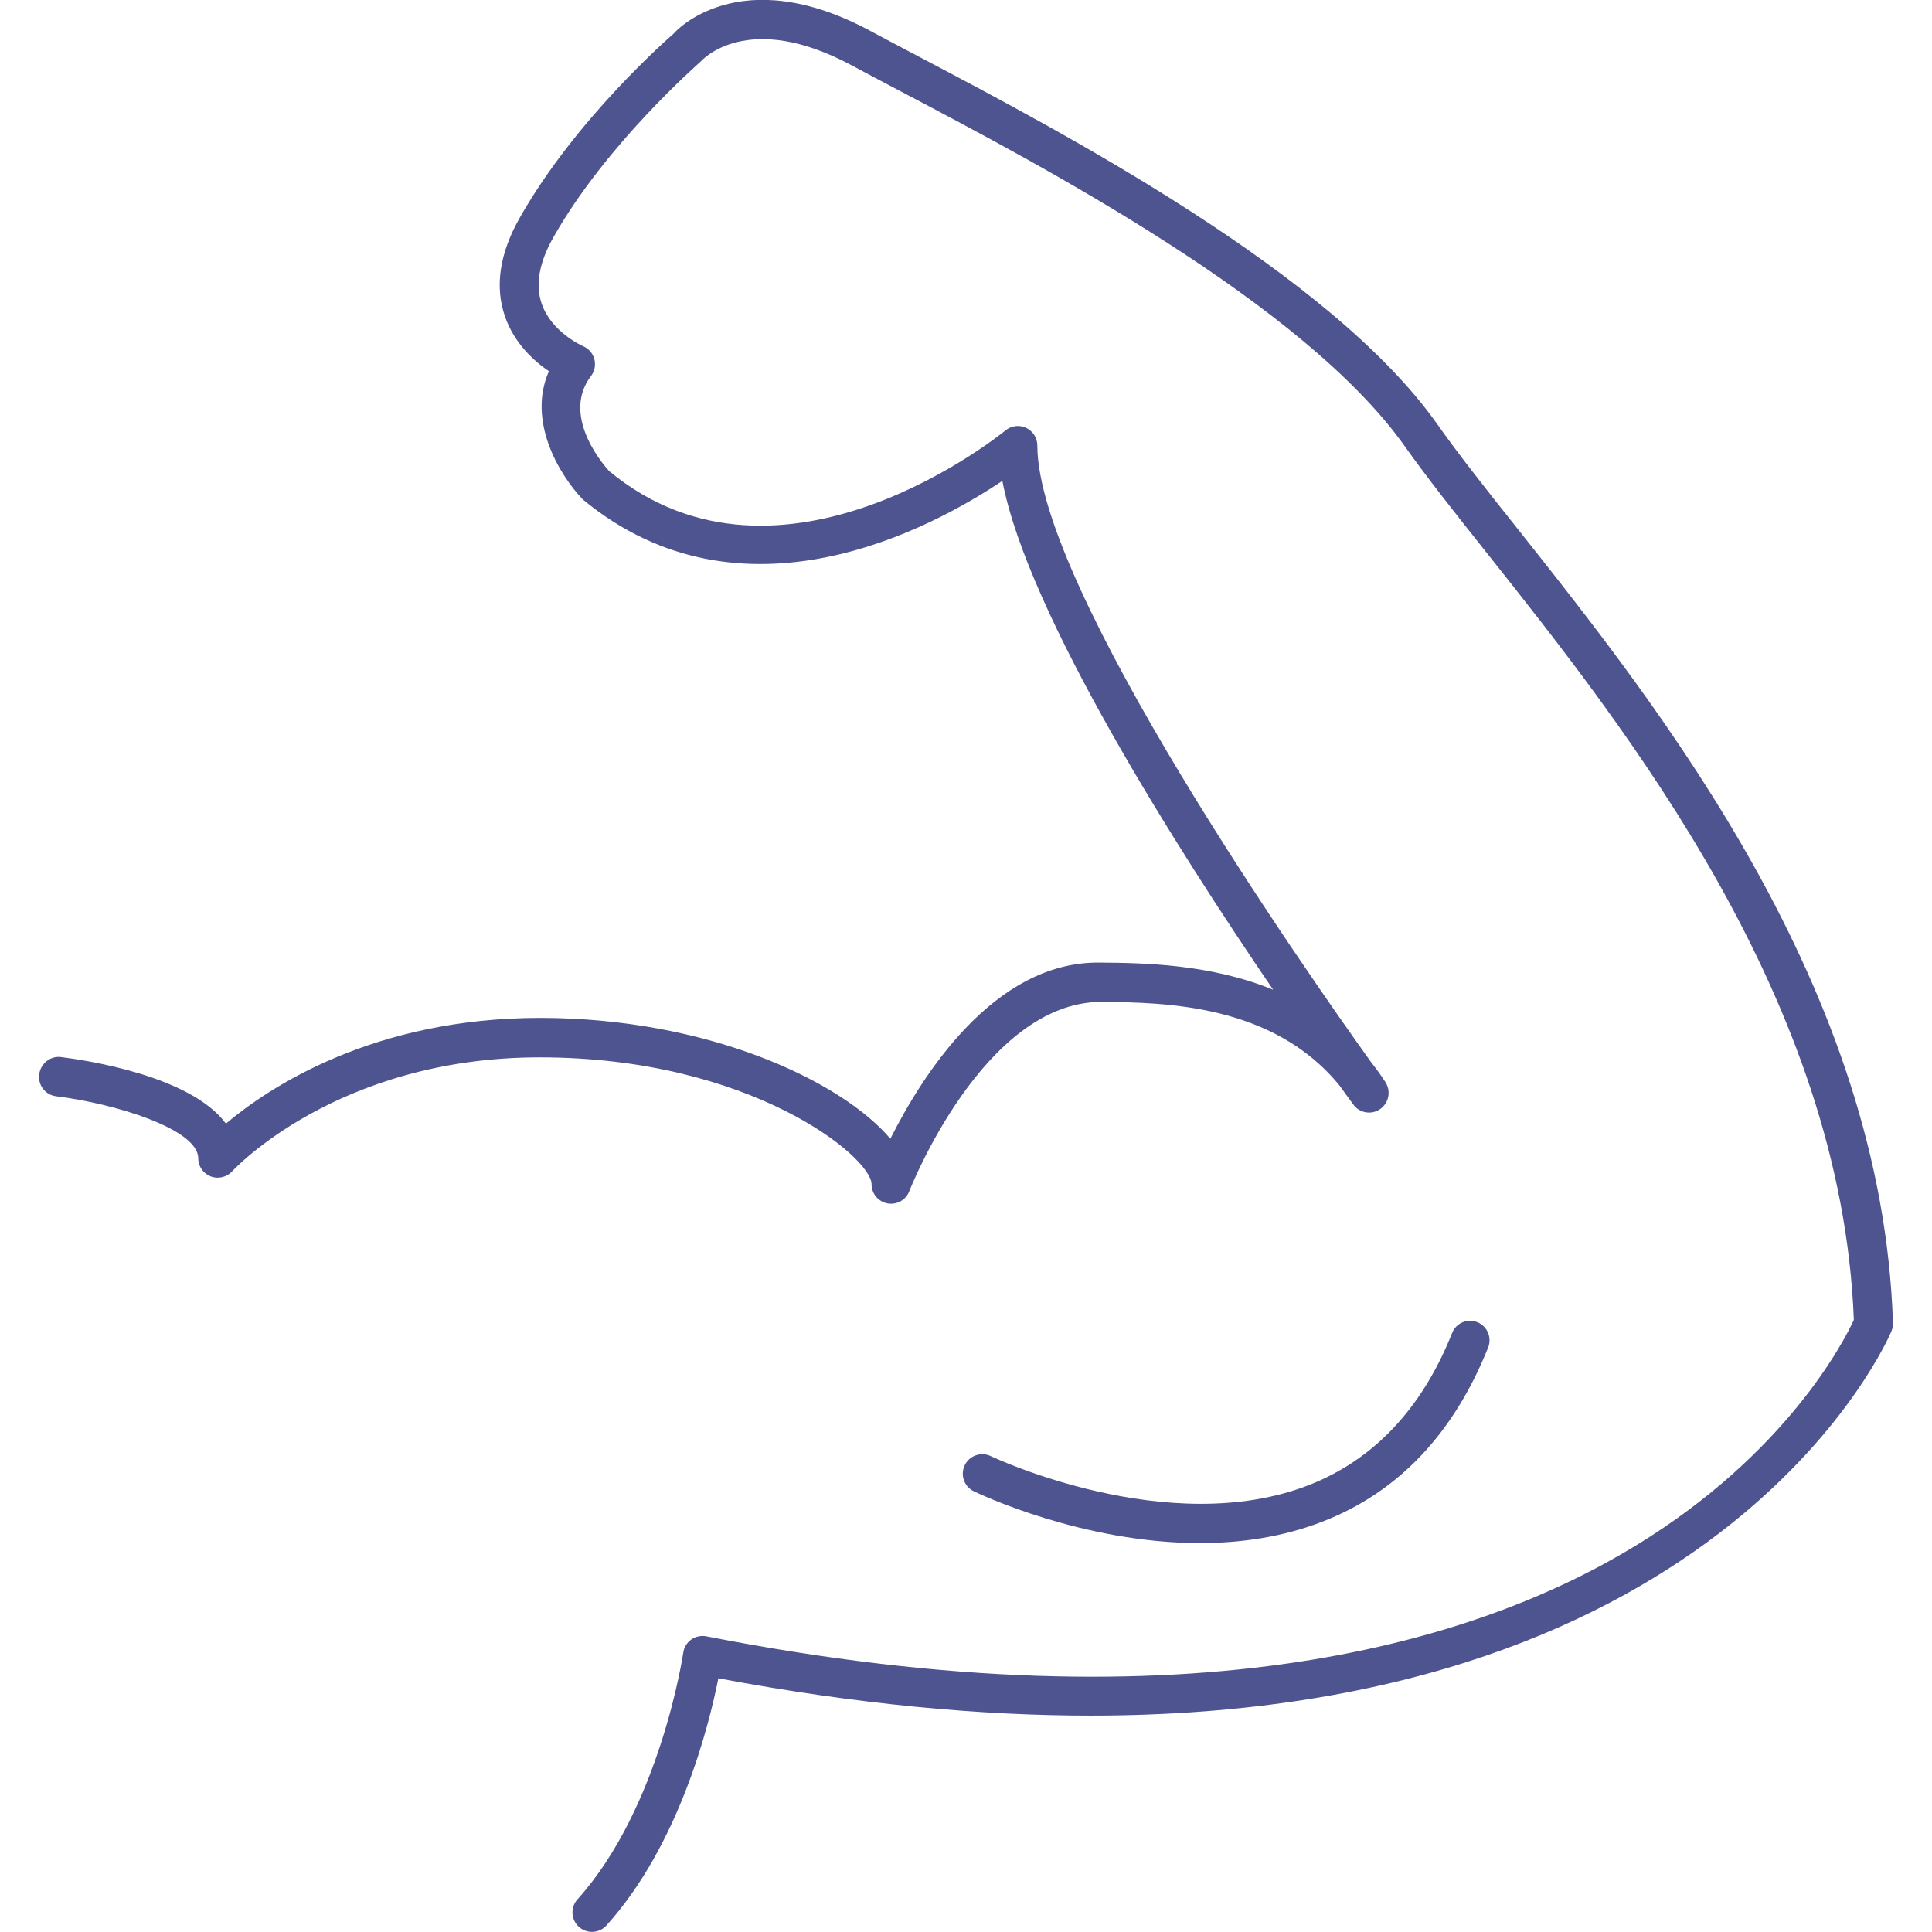 <svg xmlns="http://www.w3.org/2000/svg" fill="none" viewBox="0 0 132 132" height="132" width="132">
<g clip-path="url(#clip0_1820_604)">
<path fill="#4E548F" d="M3.824 74.898C7.897 75.4 13.543 77.157 13.543 79.131C13.543 79.683 13.884 80.179 14.399 80.376C14.903 80.571 15.498 80.432 15.868 80.021C15.938 79.949 23.037 72.242 36.878 72.242C51.293 72.242 59.547 79.059 59.547 80.909C59.547 81.552 60.006 82.102 60.636 82.219C61.276 82.336 61.892 81.987 62.126 81.387C62.177 81.251 67.204 68.452 75.253 68.452C75.28 68.452 75.309 68.452 75.325 68.452C79.477 68.5 86.958 68.564 91.521 74.168C92.036 74.885 92.369 75.336 92.465 75.464C92.892 76.058 93.711 76.186 94.3 75.773C94.89 75.36 95.05 74.557 94.663 73.944C94.348 73.453 94.015 72.999 93.671 72.562C89.249 66.391 70.874 40.156 70.874 30.44C70.874 29.923 70.575 29.451 70.106 29.232C69.639 29.011 69.087 29.083 68.69 29.414C68.535 29.539 53.392 41.916 41.623 32.19C41.484 32.041 38.225 28.512 40.38 25.691C40.631 25.363 40.711 24.939 40.607 24.538C40.503 24.138 40.217 23.813 39.836 23.65C39.815 23.642 37.67 22.706 37.004 20.735C36.566 19.447 36.838 17.922 37.815 16.202C41.431 9.822 47.685 4.384 47.893 4.184C47.925 4.147 51.056 0.608 58.246 4.494C59.182 4.998 60.294 5.585 61.542 6.243C71.175 11.313 89.102 20.749 96.012 30.536C97.474 32.598 99.341 34.958 101.512 37.689C111.206 49.898 125.815 68.322 126.661 90.182C125.994 91.625 122.087 99.282 111.795 105.579C101.266 112.027 81.683 118.343 48.258 111.798C47.912 111.731 47.533 111.803 47.231 112.017C46.93 112.227 46.733 112.55 46.682 112.918C46.666 113.022 45.106 123.498 39.455 129.768C38.961 130.314 39.007 131.157 39.553 131.651C39.809 131.88 40.129 131.992 40.447 131.992C40.812 131.992 41.172 131.843 41.439 131.549C46.418 126.018 48.442 117.887 49.08 114.665C58.59 116.452 67.025 117.215 74.504 117.215C118.124 117.212 129.12 91.239 129.237 90.934C129.306 90.764 129.338 90.575 129.333 90.393C128.597 67.516 113.553 48.568 103.608 36.028C101.458 33.329 99.618 30.995 98.207 28.992C90.929 18.682 72.626 9.052 62.796 3.878C61.556 3.224 60.452 2.643 59.521 2.142C50.461 -2.758 46.05 2.238 46.018 2.307C45.746 2.539 39.353 8.091 35.508 14.882C34.134 17.303 33.793 19.57 34.499 21.616C35.132 23.453 36.476 24.666 37.502 25.363C36.014 28.75 38.183 32.414 39.817 34.123C50.704 43.127 63.663 36.086 68.484 32.854C70.221 41.954 80.432 58.019 86.985 67.62C82.643 65.839 78.04 65.791 75.136 65.767C67.868 65.673 62.961 73.567 60.833 77.802C57.451 73.816 48.288 69.546 36.9 69.546C25.493 69.546 18.373 74.296 15.436 76.768C13.025 73.49 5.838 72.429 4.168 72.223C3.454 72.13 2.776 72.653 2.683 73.389C2.574 74.138 3.094 74.808 3.824 74.898Z"></path>
<path fill="#4E548F" d="M81.976 105.427C84.739 105.427 87.614 105.027 90.367 103.957C95.524 101.957 99.317 97.957 101.672 92.071C101.949 91.388 101.616 90.612 100.936 90.337C100.253 90.062 99.477 90.393 99.21 91.081C97.154 96.25 93.841 99.743 89.42 101.469C79.808 105.208 67.807 99.546 67.695 99.487C67.028 99.17 66.231 99.447 65.913 100.109C65.593 100.773 65.871 101.568 66.535 101.888C66.921 102.077 73.978 105.427 81.976 105.427Z"></path>
</g>
<defs>
<clipPath id="clip0_1820_604">
<rect fill="white" height="132" width="132"></rect>
</clipPath>
</defs>
</svg>
